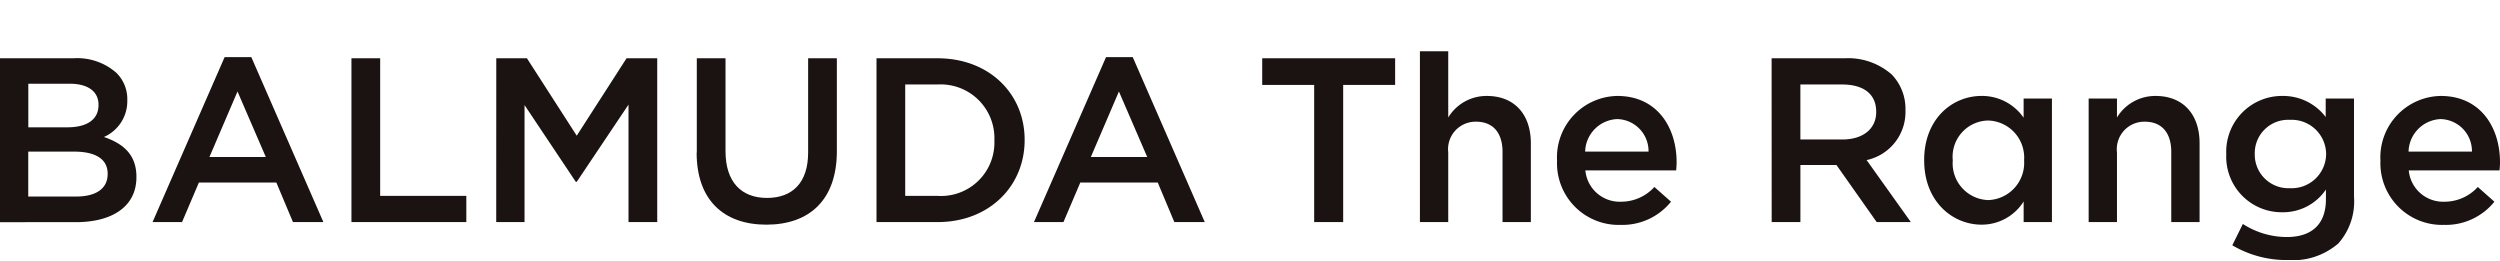 <svg xmlns="http://www.w3.org/2000/svg" xmlns:xlink="http://www.w3.org/1999/xlink" width="191.5" height="20" viewBox="0 0 191.5 20"><defs><clipPath id="a"><rect width="191.5" height="20" transform="translate(501 6336.455)" opacity="0.5"/></clipPath><clipPath id="b"><rect width="191.5" height="15.989" fill="none"/></clipPath></defs><g transform="translate(-501 -6336.455)" clip-path="url(#a)"><g transform="translate(501 6339.381)"><g transform="translate(0 1)" clip-path="url(#b)"><path d="M0,1.771H5.629a4.53,4.53,0,0,1,3.28,1.111,2.811,2.811,0,0,1,.842,2.079V5a2.988,2.988,0,0,1-1.792,2.8c1.47.5,2.491,1.344,2.491,3.047v.036c0,2.24-1.846,3.442-4.642,3.442H0ZM7.546,5.32c0-.986-.789-1.6-2.2-1.6H2.169V7.059H5.18c1.416,0,2.366-.556,2.366-1.7Zm-1.882,3.6h-3.5v3.442H5.826c1.506,0,2.42-.591,2.42-1.721v-.036c0-1.057-.843-1.685-2.581-1.685" transform="translate(0 -1.233)" fill="#1a1311"/><path d="M43.988,1.475h2.043l5.521,12.637h-2.33l-1.273-3.029H42.016l-1.29,3.029H38.467Zm3.155,7.654L44.974,4.11,42.823,9.129Z" transform="translate(-26.781 -1.027)" fill="#1a1311"/><path d="M88.617,1.77h2.2V12.31h6.6v2.007h-8.8Z" transform="translate(-61.696 -1.232)" fill="#1a1311"/><path d="M125.137,1.77h2.348L131.3,7.7l3.818-5.933h2.348V14.318h-2.2v-9L131.3,11.234h-.072l-3.926-5.879v8.963h-2.169Z" transform="translate(-87.122 -1.232)" fill="#1a1311"/><path d="M175.7,8.994V1.77h2.2V8.9c0,2.33,1.2,3.567,3.173,3.567,1.954,0,3.155-1.165,3.155-3.477V1.77h2.2V8.886c0,3.747-2.115,5.629-5.4,5.629-3.262,0-5.341-1.882-5.341-5.521" transform="translate(-122.325 -1.232)" fill="#1a1311"/><path d="M221.011,1.77h4.679c3.943,0,6.668,2.707,6.668,6.238v.036c0,3.531-2.725,6.274-6.668,6.274h-4.679Zm2.2,2.008V12.31h2.474a4.09,4.09,0,0,0,4.356-4.231V8.044a4.117,4.117,0,0,0-4.356-4.266Z" transform="translate(-153.871 -1.232)" fill="#1a1311"/><path d="M266.239,1.475h2.044L273.8,14.112h-2.33L270.2,11.083h-5.933l-1.29,3.029h-2.259Zm3.155,7.654L267.225,4.11l-2.151,5.019Z" transform="translate(-181.516 -1.027)" fill="#1a1311"/><path d="M322.25,3.814h-3.98V1.77h10.182V3.814h-3.98v10.5H322.25Z" transform="translate(-221.585 -1.232)" fill="#1a1311"/><path d="M358.037,0h2.169V5.073a3.43,3.43,0,0,1,2.958-1.649c2.133,0,3.37,1.434,3.37,3.621v6.041h-2.169V7.708c0-1.47-.735-2.312-2.026-2.312a2.105,2.105,0,0,0-2.133,2.348v5.341h-2.169Z" transform="translate(-249.271 0)" fill="#1a1311"/><path d="M392.611,16.236V16.2a4.7,4.7,0,0,1,4.625-4.929c3.011,0,4.535,2.366,4.535,5.091,0,.2-.018.394-.036.61H394.78a2.642,2.642,0,0,0,2.725,2.4,3.437,3.437,0,0,0,2.563-1.129l1.273,1.129a4.787,4.787,0,0,1-3.872,1.775,4.722,4.722,0,0,1-4.857-4.912m7.009-.7a2.457,2.457,0,0,0-2.4-2.492,2.562,2.562,0,0,0-2.456,2.492Z" transform="translate(-273.342 -7.847)" fill="#1a1311"/><path d="M446.713,1.77h5.593a5.055,5.055,0,0,1,3.621,1.255,3.793,3.793,0,0,1,1.04,2.707v.036a3.767,3.767,0,0,1-2.976,3.8l3.388,4.75h-2.617l-3.083-4.374h-2.76v4.374h-2.2Zm5.431,6.22c1.577,0,2.581-.824,2.581-2.1V5.857c0-1.345-.968-2.079-2.6-2.079h-3.208V7.99Z" transform="translate(-311.008 -1.232)" fill="#1a1311"/><path d="M485.18,16.217v-.036c0-3.137,2.133-4.912,4.392-4.912a3.871,3.871,0,0,1,3.226,1.667v-1.47h2.169v9.465H492.8V19.354a3.789,3.789,0,0,1-3.226,1.774c-2.223,0-4.392-1.774-4.392-4.911m7.654,0v-.036a2.84,2.84,0,0,0-2.742-3.029,2.775,2.775,0,0,0-2.725,3.029v.036a2.816,2.816,0,0,0,2.725,3.029,2.851,2.851,0,0,0,2.742-3.029" transform="translate(-337.789 -7.846)" fill="#1a1311"/><path d="M526.657,11.467h2.169v1.452a3.431,3.431,0,0,1,2.958-1.649c2.133,0,3.37,1.434,3.37,3.621v6.04h-2.169V15.554c0-1.47-.735-2.312-2.026-2.312a2.105,2.105,0,0,0-2.133,2.348v5.341h-2.169Z" transform="translate(-366.666 -7.846)" fill="#1a1311"/><path d="M561.815,22.706l.807-1.631a6.2,6.2,0,0,0,3.37,1c1.936,0,2.993-1,2.993-2.9V18.44a3.964,3.964,0,0,1-3.334,1.739,4.253,4.253,0,0,1-4.3-4.428v-.036a4.268,4.268,0,0,1,4.3-4.445,4.084,4.084,0,0,1,3.316,1.613V11.467h2.169V19a4.843,4.843,0,0,1-1.2,3.567,5.328,5.328,0,0,1-3.89,1.273,8.155,8.155,0,0,1-4.23-1.129M569,15.733V15.7a2.643,2.643,0,0,0-2.778-2.6,2.557,2.557,0,0,0-2.689,2.6v.036a2.577,2.577,0,0,0,2.689,2.6,2.643,2.643,0,0,0,2.778-2.6" transform="translate(-390.819 -7.846)" fill="#1a1311"/><path d="M600.23,16.236V16.2a4.7,4.7,0,0,1,4.625-4.929c3.011,0,4.535,2.366,4.535,5.091,0,.2-.018.394-.036.61H602.4a2.642,2.642,0,0,0,2.725,2.4,3.437,3.437,0,0,0,2.563-1.129l1.273,1.129a4.787,4.787,0,0,1-3.872,1.775,4.722,4.722,0,0,1-4.858-4.912m7.009-.7a2.457,2.457,0,0,0-2.4-2.492,2.562,2.562,0,0,0-2.456,2.492Z" transform="translate(-417.889 -7.847)" fill="#1a1311"/></g></g></g></svg>